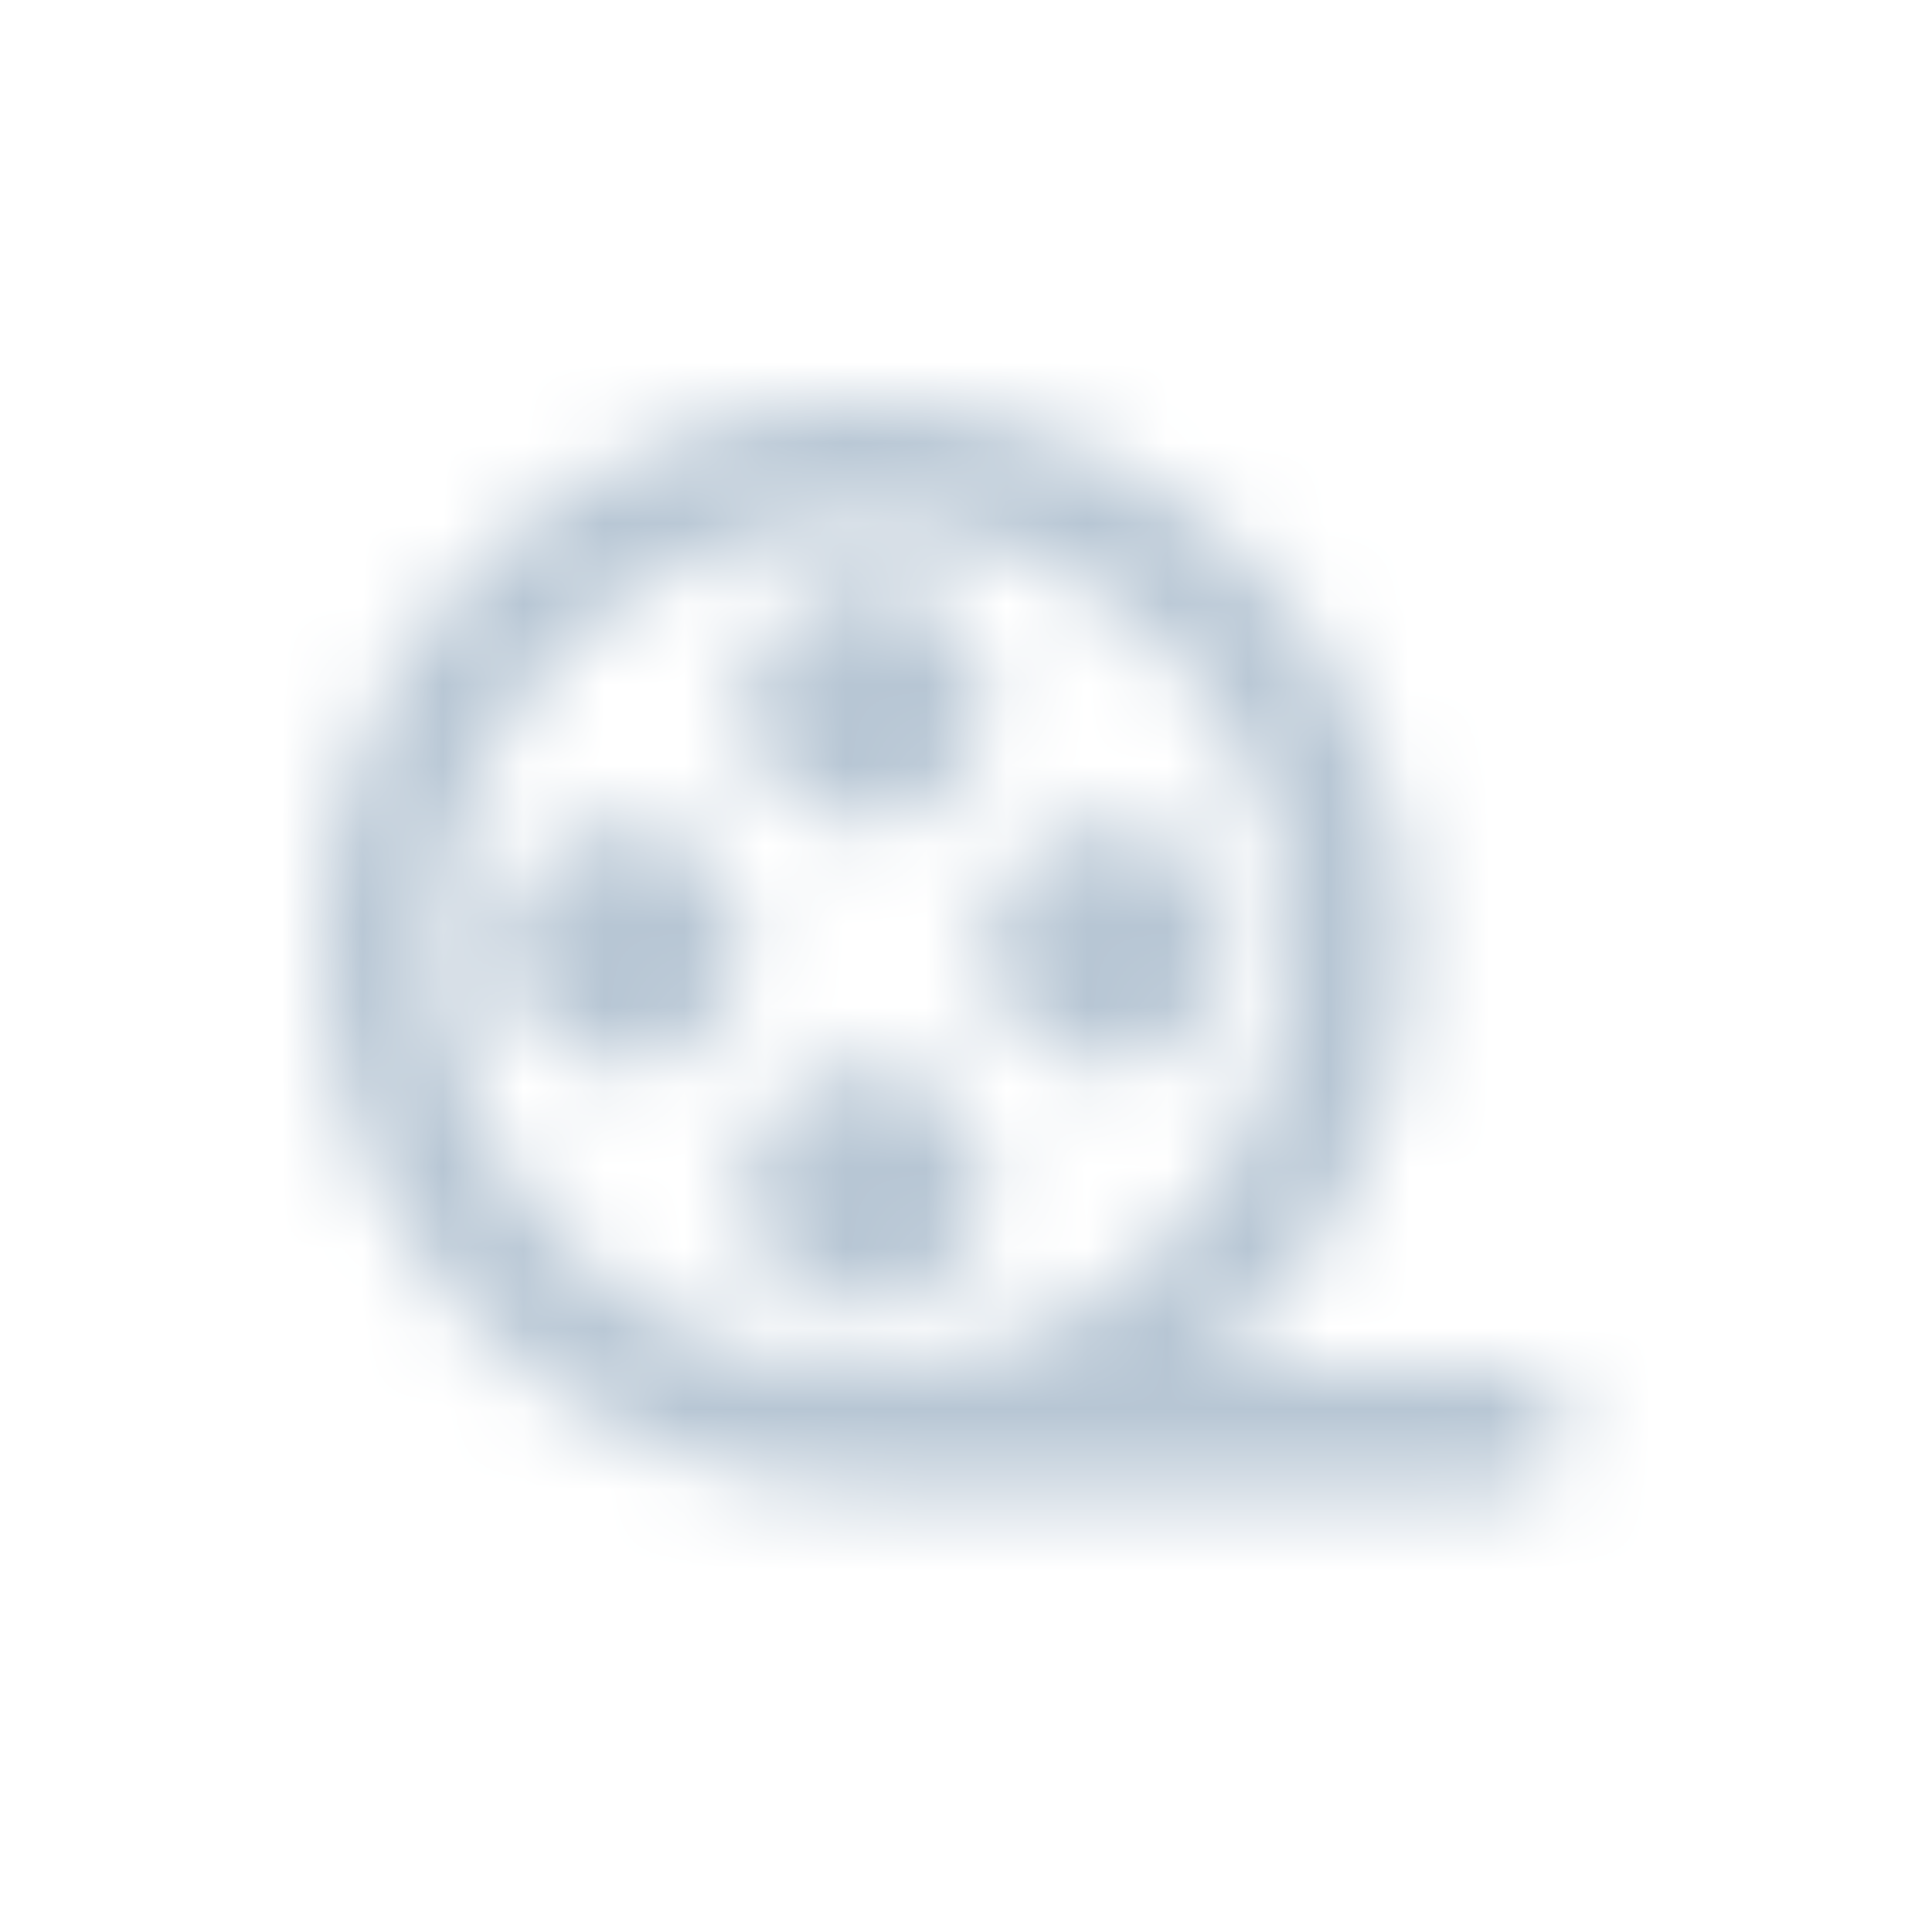 <svg width="24" height="24" viewBox="0 0 24 24" fill="none" xmlns="http://www.w3.org/2000/svg">
<mask id="mask0" mask-type="alpha" maskUnits="userSpaceOnUse" x="4" y="5" width="16" height="14">
<path fill-rule="evenodd" clip-rule="evenodd" d="M16 11.751C16 8.855 13.645 6.5 10.75 6.5C7.855 6.5 5.5 8.855 5.5 11.751C5.5 14.642 7.85 16.994 10.741 17C10.743 17 10.746 16.999 10.75 16.999H10.779C13.661 16.983 16 14.636 16 11.751ZM19.5 17.749C19.5 18.163 19.165 18.499 18.75 18.499H10.779C10.769 18.499 10.76 18.5 10.75 18.5C7.028 18.5 4 15.473 4 11.751C4 8.028 7.028 5 10.75 5C14.472 5 17.5 8.028 17.5 11.751C17.5 13.869 16.517 15.761 14.986 16.999H18.75C19.165 16.999 19.5 17.335 19.5 17.749ZM7.75 10.249C6.92 10.249 6.248 10.921 6.248 11.75C6.248 12.579 6.92 13.252 7.75 13.252C8.579 13.252 9.251 12.579 9.251 11.75C9.251 10.921 8.579 10.249 7.75 10.249ZM13.751 13.252C14.579 13.252 15.252 12.579 15.252 11.75C15.252 10.921 14.579 10.249 13.751 10.249C12.921 10.249 12.249 10.921 12.249 11.75C12.249 12.579 12.921 13.252 13.751 13.252ZM10.75 16.252C11.579 16.252 12.252 15.579 12.252 14.751C12.252 13.921 11.579 13.249 10.75 13.249C9.921 13.249 9.249 13.921 9.249 14.751C9.249 15.579 9.921 16.252 10.75 16.252ZM9.249 8.749C9.249 7.92 9.921 7.248 10.75 7.248C11.579 7.248 12.252 7.92 12.252 8.749C12.252 9.579 11.579 10.251 10.75 10.251C9.921 10.251 9.249 9.579 9.249 8.749Z" fill="white"/>
</mask>
<g mask="url(#mask0)">
<rect width="24" height="24" fill="#B7C6D4"/>
</g>
</svg>
